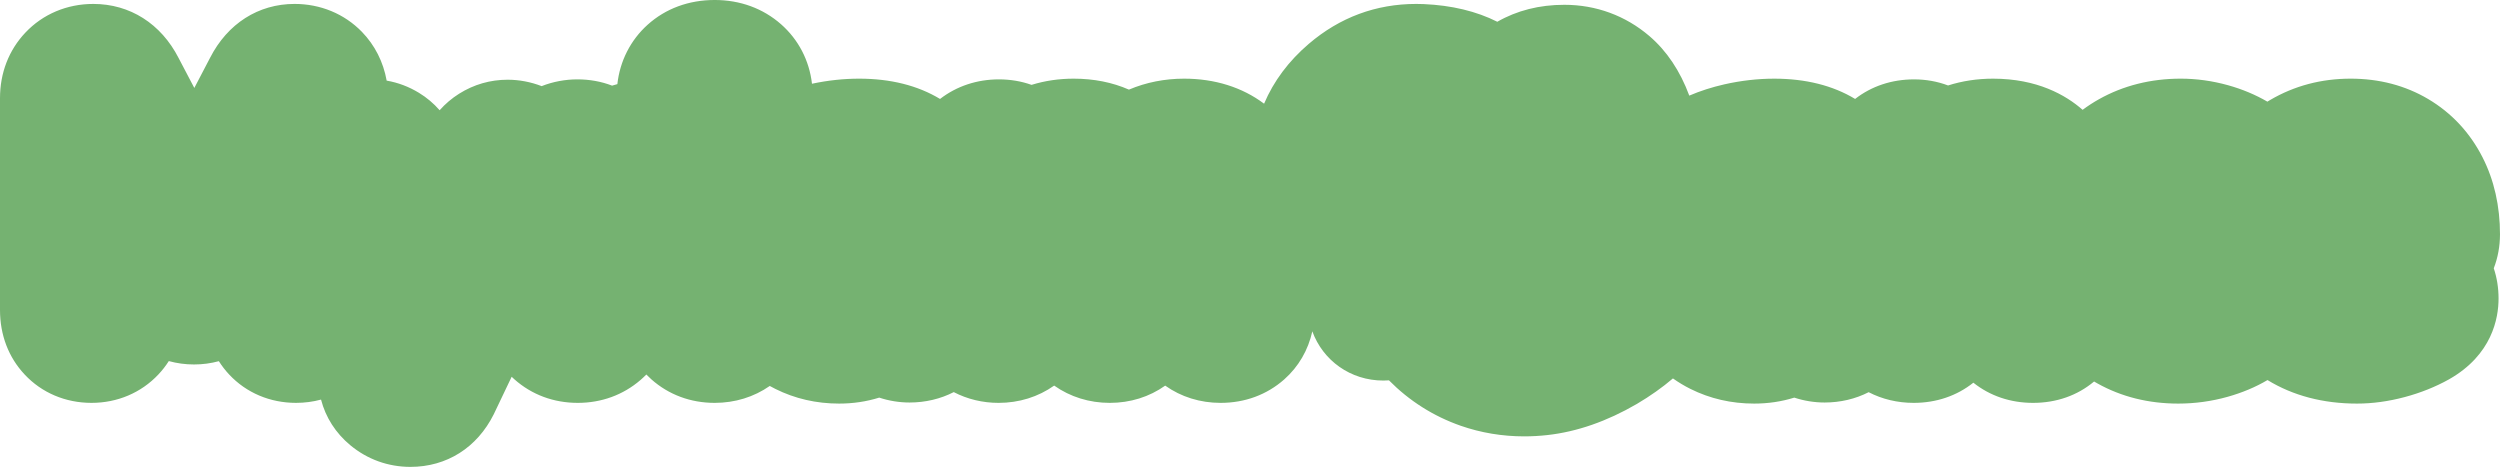 <?xml version="1.0" encoding="UTF-8"?> <svg xmlns="http://www.w3.org/2000/svg" id="b" data-name="Calque 2" width="565.523" height="105.611" viewBox="0 0 565.523 105.611"> <g id="c" data-name="b"> <path d="M565.523,53.047c0-6.437-1.327-12.308-3.945-17.45-2.862-5.615-7.006-10.058-12.319-13.205-5.158-3.052-11.058-4.599-17.534-4.599-6.617,0-12.732,1.619-18.175,4.813-.217,.127-.433,.258-.648,.391-2.701-1.575-5.696-2.826-8.911-3.722-3.531-.983-7.126-1.482-10.684-1.482-6.774,0-13.003,1.567-18.515,4.659-1.278,.719-2.515,1.521-3.686,2.391-3.806-3.343-10.279-7.049-20.262-7.049-3.542,0-6.964,.517-10.177,1.538-2.409-.914-4.997-1.377-7.698-1.377-5.018,0-9.609,1.528-13.326,4.425-5.049-3.044-11.2-4.586-18.297-4.586-3.72,0-7.523,.434-11.303,1.29-2.817,.64-5.472,1.495-7.911,2.546-2.07-5.591-5.103-10.121-9.026-13.477-5.414-4.625-12.065-7.069-19.236-7.069-5.636,0-10.735,1.291-15.165,3.838-4.738-2.384-10.34-3.728-16.659-3.998-.56-.023-1.122-.035-1.672-.035-9.119,0-17.296,3.036-24.306,9.023-4.565,3.9-7.964,8.451-10.119,13.546-4.934-3.711-11.154-5.664-18.083-5.664-4.399,0-8.599,.834-12.491,2.479-3.758-1.645-7.961-2.479-12.501-2.479-3.322,0-6.525,.472-9.529,1.403-2.318-.824-4.798-1.242-7.375-1.242-4.967,0-9.558,1.528-13.324,4.428-5.049-3.046-11.202-4.589-18.3-4.589-3.512,0-7.098,.387-10.669,1.15-.6-5.251-3.062-9.998-7.012-13.47-4.079-3.582-9.264-5.475-14.995-5.475-5.859,0-11.107,1.937-15.176,5.601-3.857,3.467-6.269,8.214-6.841,13.431-.402,.106-.801,.221-1.194,.342-2.446-.942-5.084-1.419-7.848-1.419s-5.553,.528-8.088,1.53c-2.443-.949-5.089-1.449-7.681-1.449-3.944,0-7.646,1.068-11.002,3.176-1.645,1.037-3.116,2.286-4.387,3.725-1.362-1.553-2.935-2.876-4.688-3.942-2.294-1.394-4.745-2.318-7.298-2.754-.751-4.225-2.678-8.029-5.603-11.04-3.961-4.07-9.368-6.311-15.229-6.311-8.188,0-15.155,4.443-19.116,12.189l-3.563,6.82-3.552-6.768C36.424,5.355,29.386,.89,21.1,.89,15.142,.89,9.687,3.195,5.739,7.38,1.984,11.36,0,16.496,0,22.232v47.881c0,5.672,1.931,10.726,5.585,14.615,3.868,4.129,9.234,6.404,15.11,6.404s11.235-2.284,15.141-6.432c.879-.937,1.667-1.95,2.35-3.021,1.842,.509,3.757,.767,5.704,.767,1.917,0,3.802-.25,5.616-.744,.681,1.077,1.467,2.092,2.344,3.026,3.868,4.13,9.235,6.404,15.11,6.404,1.936,0,3.835-.249,5.66-.742,1.039,4.029,3.316,7.583,6.633,10.333,3.862,3.198,8.561,4.889,13.589,4.889,8.198,0,15.066-4.332,18.842-11.885l4.057-8.499c.208,.201,.42,.398,.635,.588,3.926,3.478,8.877,5.317,14.317,5.317,5.352,0,10.257-1.787,14.185-5.167,.461-.397,.905-.815,1.327-1.249,.368,.381,.751,.748,1.148,1.099,3.926,3.478,8.877,5.317,14.317,5.317,4.569,0,8.862-1.321,12.46-3.828,.417,.233,.84,.457,1.265,.669,4.411,2.204,9.264,3.321,14.422,3.321,3.155,0,6.205-.455,9.071-1.352,2.186,.726,4.55,1.109,6.862,1.109,3.559,0,7.003-.813,9.999-2.355,3.055,1.595,6.548,2.436,10.14,2.436,4.622,0,8.953-1.349,12.576-3.91,3.621,2.56,7.953,3.91,12.578,3.91s8.936-1.346,12.536-3.902c3.597,2.555,7.915,3.902,12.537,3.902,5.488,0,10.467-1.839,14.399-5.317,3.238-2.87,5.411-6.627,6.344-10.866,2.386,6.566,8.6,11.135,16.075,11.135,.421,0,.844-.016,1.263-.048,4.605,4.655,10.061,8.109,16.224,10.27,4.578,1.594,9.41,2.402,14.366,2.402,1.731,0,3.501-.1,5.261-.296,6.663-.74,13.468-3.109,20.226-7.041,3.016-1.779,5.756-3.718,8.161-5.771,1.246,.885,2.573,1.681,3.955,2.372,4.412,2.204,9.264,3.322,14.423,3.322,3.155,0,6.206-.455,9.073-1.352,2.187,.726,4.551,1.109,6.862,1.109,3.542,0,6.973-.807,9.96-2.337,3.042,1.583,6.548,2.418,10.178,2.418,5.105,0,9.755-1.576,13.506-4.566,3.748,2.99,8.4,4.566,13.508,4.566,5.271,0,10.026-1.668,13.803-4.834,.249,.148,.502,.294,.756,.436,5.415,3.026,11.564,4.561,18.278,4.561,3.781,0,7.533-.515,11.151-1.53,3.303-.923,6.341-2.198,9.04-3.793,5.776,3.532,12.586,5.323,20.25,5.323,3.499,0,7.133-.497,10.799-1.478,3.602-.961,6.973-2.312,10.018-4.013,9.746-5.534,11.2-13.827,11.2-18.278,0-2.391-.364-4.69-1.083-6.839,.921-2.372,1.407-5.004,1.407-7.639ZM249.126,90.044c-.989-.085-1.958-.238-2.905-.454,.947,.215,1.915,.369,2.905,.454Zm-6.83-1.784c-.66-.302-1.303-.64-1.928-1.012,.625,.373,1.268,.711,1.928,1.012ZM548.75,23.253c1.287,.762,2.503,1.603,3.647,2.521,1.144,.917,2.215,1.912,3.212,2.981,.997,1.069,1.92,2.213,2.767,3.429s1.618,2.506,2.312,3.867c.955,1.875,1.733,3.852,2.332,5.92-.6-2.069-1.378-4.045-2.333-5.92-.694-1.361-1.465-2.651-2.312-3.867s-1.77-2.361-2.767-3.429c-.997-1.069-2.068-2.063-3.212-2.981-1.144-.917-2.36-1.758-3.647-2.521-.625-.37-1.262-.717-1.909-1.041,.648,.324,1.284,.671,1.909,1.041Zm-3.885-1.945c-1.339-.557-2.72-1.022-4.142-1.394,1.422,.372,2.804,.837,4.142,1.394Zm-30.808,2.162c1.322-.776,2.685-1.456,4.087-2.04-1.401,.584-2.765,1.264-4.087,2.04-.382,.224-.761,.458-1.138,.702,.377-.244,.756-.478,1.138-.702Zm-40.948,1.187c-.706,.47-1.392,.966-2.058,1.486h0c.666-.52,1.352-1.016,2.058-1.486Zm-38.134-5.611c-.659-.06-1.328-.09-2.005-.09h0c.677,0,1.345,.03,2.005,.09Zm-28.42,.051c3.339,.403,6.41,1.207,9.198,2.409,1.394,.601,2.717,1.301,3.967,2.099h0c-1.25-.799-2.574-1.499-3.967-2.099-2.788-1.201-5.859-2.006-9.198-2.409-1.67-.201-3.406-.302-5.208-.302,1.802,0,3.538,.101,5.208,.302Zm-25.001,3.888h0c-.503-1.474-1.072-2.876-1.704-4.202,.632,1.326,1.201,2.728,1.704,4.202Zm-2.701-6.135c-1.044-1.877-2.231-3.583-3.558-5.113,1.327,1.53,2.514,3.236,3.558,5.113Zm-43.817-12.439c1.289,.483,2.524,1.034,3.703,1.653h0c-1.178-.619-2.413-1.17-3.703-1.653-2.579-.966-5.376-1.658-8.378-2.073,3.002,.415,5.799,1.107,8.378,2.073Zm-13.032-2.487c.801,.034,1.589,.086,2.365,.155-.776-.069-1.564-.121-2.365-.155-.552-.023-1.093-.034-1.629-.034h0c.536,0,1.077,.011,1.629,.034Zm-35.623,23.153h0c-3.078-2.577-6.703-4.387-10.762-5.382,4.059,.995,7.685,2.805,10.762,5.382Zm-31.012-3.711h0c-3.732-1.707-7.925-2.571-12.494-2.571h0c4.568,0,8.762,.864,12.494,2.571Zm-22.046-1.112c-2.301-.862-4.767-1.298-7.353-1.298h0c2.585,0,5.052,.436,7.352,1.298Zm-14.936,.075c-.945,.358-1.866,.772-2.745,1.268,.879-.496,1.8-.909,2.745-1.268Zm-7.599,2.153c-2.645-1.4-5.577-2.404-8.781-3.007,3.204,.603,6.136,1.607,8.781,3.007ZM172.894,3.967c-1.098-.65-2.254-1.197-3.46-1.636,1.206,.44,2.362,.986,3.46,1.636Zm-18.675-1.748c.974-.334,1.979-.603,3.015-.799-1.036,.196-2.041,.465-3.015,.799Zm-7.056,4.125c.485-.437,.988-.848,1.508-1.233-.52,.385-1.023,.796-1.508,1.233-.969,.871-1.84,1.821-2.607,2.838,.767-1.017,1.638-1.966,2.607-2.838Zm-24.637,14.219h0c-2.438-1.003-5.062-1.527-7.685-1.527h0c2.623,0,5.247,.524,7.685,1.527Zm-16.108,.379c-.695,.332-1.379,.698-2.046,1.117-.147,.093-.282,.199-.426,.295,.144-.096,.279-.202,.426-.295,.667-.419,1.351-.784,2.046-1.116Zm-19.822-1.822c-.154-1.069-.386-2.115-.695-3.13,.309,1.015,.542,2.061,.695,3.13Zm-1.215-4.628c-.384-.982-.843-1.93-1.374-2.834,.53,.905,.989,1.852,1.374,2.834Zm-41.423,7.562h0s-4.439-8.458-4.439-8.458l4.439,8.458ZM31.843,4.953c1.178,.749,2.284,1.628,3.307,2.631-1.023-1.003-2.129-1.883-3.307-2.631-.785-.499-1.603-.94-2.449-1.321,.846,.381,1.663,.822,2.449,1.321Zm3.264,79.062c-.929,.987-1.946,1.862-3.035,2.621-1.634,1.138-3.432,2.012-5.345,2.602,1.913-.59,3.711-1.464,5.345-2.602,1.09-.758,2.106-1.634,3.035-2.621,1.012-1.079,1.89-2.254,2.625-3.513-.736,1.259-1.613,2.434-2.625,3.513Zm4.126-3.101c.18,.042,.363,.068,.543,.105-.181-.037-.364-.063-.543-.105Zm1.53,.295c.21,.032,.423,.047,.634,.073-.211-.026-.424-.041-.634-.073Zm1.548,.177c.227,.017,.454,.017,.681,.027-.227-.01-.454-.01-.681-.027Zm1.558,.06c.293,0,.586-.019,.879-.031-.286,.012-.572,.032-.859,.032-.007,0-.014,0-.02,0Zm4.605-.516c.502-.115,.999-.25,1.489-.403-.49,.154-.987,.288-1.489,.403Zm-3.057,.46c.303-.022,.604-.065,.906-.101-.302,.036-.602,.078-.906,.101Zm1.537-.172c.323-.049,.643-.118,.963-.182-.32,.064-.64,.134-.963,.182Zm23.273,8.661c1.069-.168,2.114-.42,3.129-.752-1.015,.332-2.06,.583-3.129,.752Zm22.614,14.733c4.235,0,8.09-1.219,11.312-3.48-3.222,2.261-7.077,3.48-11.312,3.48h0Zm17.947-11.332c-1.354,2.708-3.119,4.979-5.207,6.76,2.089-1.78,3.853-4.051,5.207-6.76l4.671-9.787-4.671,9.787Zm33.437-8.072c-1.404,1.208-2.94,2.203-4.581,2.974,1.641-.771,3.176-1.766,4.581-2.974,.714-.614,1.375-1.272,1.982-1.972h0c-.607,.699-1.268,1.357-1.982,1.972Zm45.592,5.087h0c3.173,0,6.221-.472,9.082-1.405h0c-2.86,.933-5.908,1.405-9.081,1.405Zm15.933-.243c1.937,0,3.813-.253,5.596-.731-1.783,.479-3.658,.731-5.596,.731h0Zm28.401-1.561c-2.55,1.083-5.336,1.642-8.262,1.642h0c2.927,0,5.713-.559,8.262-1.642,1.53-.65,2.975-1.488,4.314-2.508h0c-1.339,1.02-2.784,1.858-4.314,2.508Zm16.892,1.642h0c4.685,0,8.988-1.428,12.537-4.144h0c-3.548,2.716-7.852,4.144-12.537,4.144Zm15.814-2.121c.694,.343,1.406,.646,2.138,.907-.732-.261-1.444-.564-2.138-.907Zm22.997-2.945c-3.748,3.315-8.497,5.066-13.737,5.066,5.24,0,9.989-1.751,13.737-5.066,1.052-.932,1.985-1.963,2.794-3.078-.809,1.115-1.742,2.146-2.794,3.078Zm6.523-14.952c0,3.696-.905,7.156-2.611,10.142,1.706-2.986,2.611-6.446,2.611-10.142v-6.972c.146,.099,.299,.189,.447,.285-.148-.096-.301-.186-.447-.284v6.972Zm36.431,25.898c-.689-.201-1.375-.414-2.055-.65,.679,.237,1.366,.449,2.055,.65Zm9.904,1.643c.72,.034,1.442,.052,2.169,.05-.031,0-.062,.003-.093,.003-.695,0-1.387-.021-2.076-.053Zm-9.297-1.474c.521,.143,1.046,.277,1.572,.4-.527-.123-1.051-.256-1.572-.4Zm2.16,.537c.7,.153,1.403,.293,2.111,.41-.708-.117-1.411-.257-2.111-.41Zm2.339,.443c.638,.102,1.28,.188,1.924,.261-.645-.073-1.286-.159-1.924-.261Zm2.571,.328c.548,.054,1.099,.097,1.652,.13-.553-.033-1.104-.076-1.652-.13Zm6.912,.142c-.279,.016-.554,.015-.832,.026,.278-.011,.553-.01,.832-.026Zm22.376-7.124c-6.643,3.865-13.31,6.187-19.834,6.911-.002,0-.003,0-.005,0,.002,0,.003,0,.005,0,6.524-.725,13.191-3.046,19.834-6.911,3.223-1.901,6.107-3.974,8.61-6.185h0c-2.503,2.21-5.388,4.283-8.61,6.185Zm27.042-.212h0c3.173,0,6.222-.472,9.083-1.405h0c-2.861,.933-5.91,1.405-9.083,1.405Zm15.935-.243h0c3.603,0,7.002-.848,9.964-2.471h0c-2.962,1.623-6.361,2.471-9.964,2.471Zm23.916-.232c-1.222,.207-2.483,.312-3.777,.312h0c1.294,0,2.556-.105,3.777-.312,2.443-.414,4.727-1.238,6.795-2.449-2.069,1.211-4.352,2.035-6.795,2.449Zm40.292-2.924c1.36,.645,2.765,1.198,4.21,1.66-1.445-.462-2.85-1.016-4.21-1.66Zm8.667,2.771c2.288,.417,4.663,.627,7.115,.627h0c-2.453,0-4.828-.21-7.115-.627Zm17.996-.866c-.882,.248-1.773,.465-2.67,.651,.897-.186,1.788-.403,2.67-.651,.859-.24,1.7-.505,2.521-.794-.821,.289-1.662,.554-2.521,.794Zm7.194-2.802c.733-.379,1.442-.78,2.125-1.202h0c-.683,.421-1.392,.822-2.125,1.202Zm14.081,3.518c2.627,.517,5.391,.777,8.285,.777h0c-2.894,0-5.658-.26-8.285-.777Z" fill="#75b271"></path> </g> </svg> 